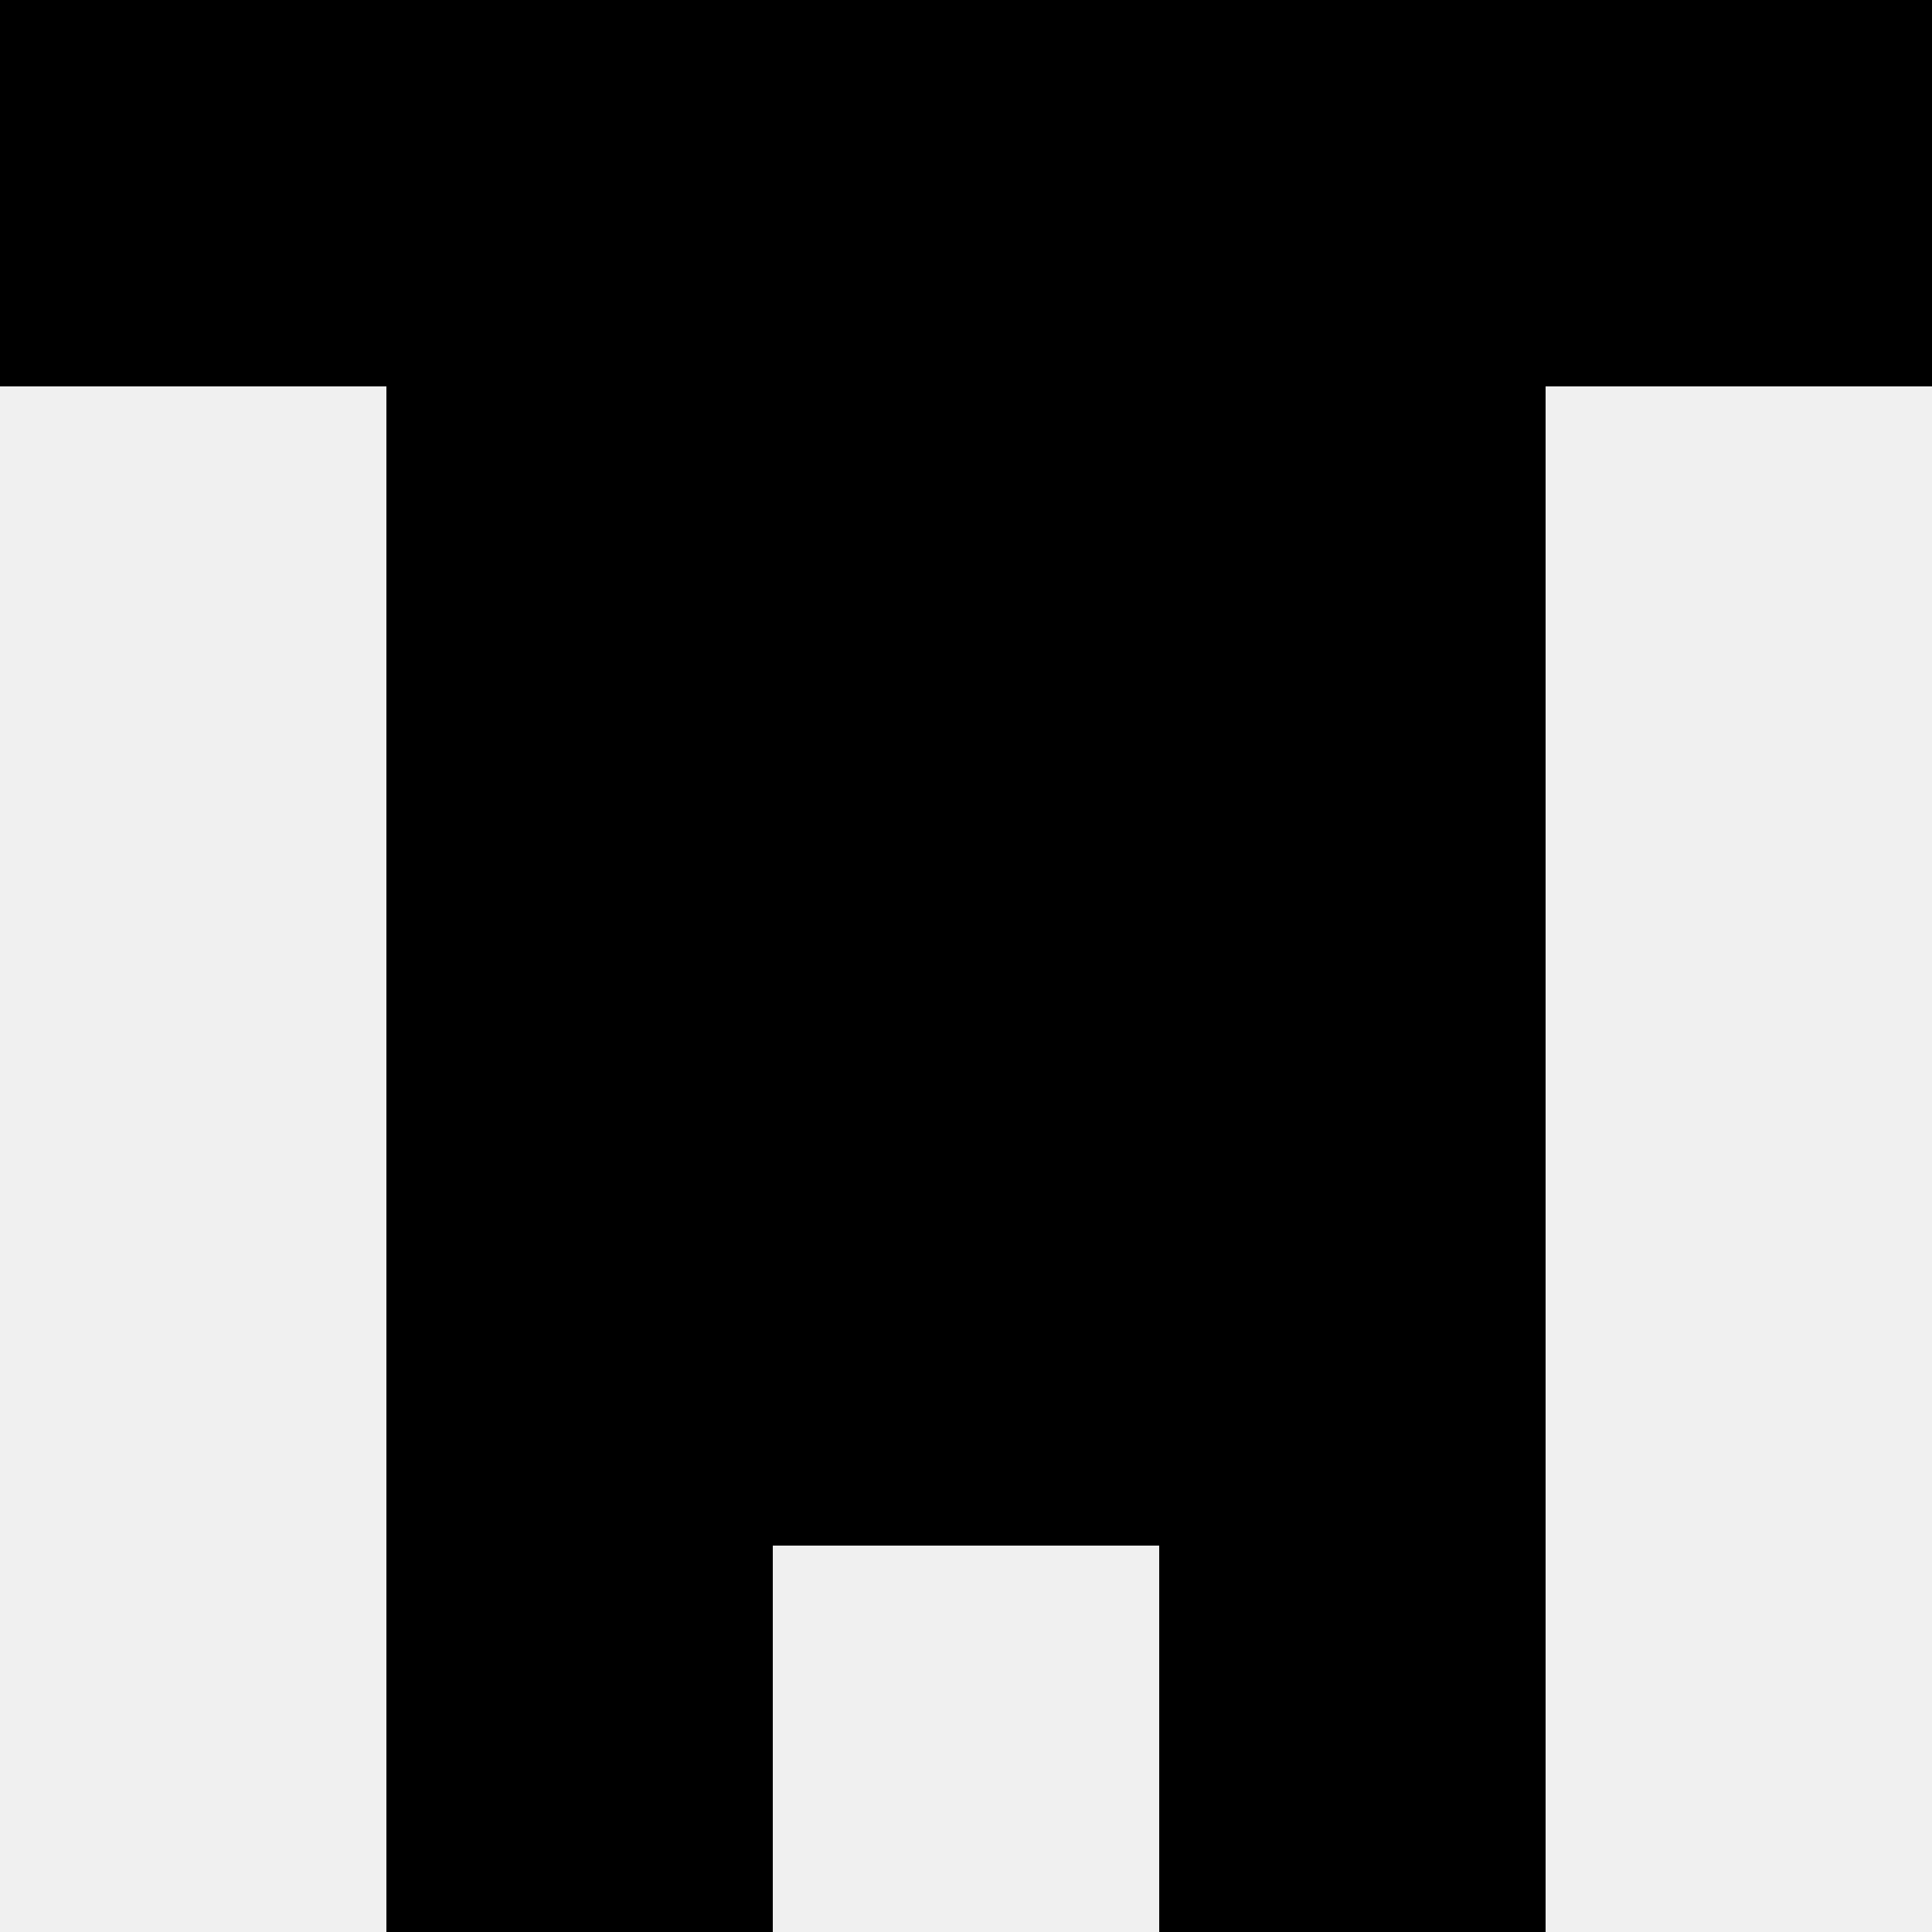 <svg width='80' height='80' xmlns='http://www.w3.org/2000/svg'><rect width='100%' height='100%' fill='#f0f0f0'/><rect x='0' y='0' width='16' height='16' fill='hsl(44, 70%, 50%)' /><rect x='64' y='0' width='16' height='16' fill='hsl(44, 70%, 50%)' /><rect x='16' y='0' width='16' height='16' fill='hsl(44, 70%, 50%)' /><rect x='48' y='0' width='16' height='16' fill='hsl(44, 70%, 50%)' /><rect x='32' y='0' width='16' height='16' fill='hsl(44, 70%, 50%)' /><rect x='32' y='0' width='16' height='16' fill='hsl(44, 70%, 50%)' /><rect x='16' y='16' width='16' height='16' fill='hsl(44, 70%, 50%)' /><rect x='48' y='16' width='16' height='16' fill='hsl(44, 70%, 50%)' /><rect x='32' y='16' width='16' height='16' fill='hsl(44, 70%, 50%)' /><rect x='32' y='16' width='16' height='16' fill='hsl(44, 70%, 50%)' /><rect x='16' y='32' width='16' height='16' fill='hsl(44, 70%, 50%)' /><rect x='48' y='32' width='16' height='16' fill='hsl(44, 70%, 50%)' /><rect x='32' y='32' width='16' height='16' fill='hsl(44, 70%, 50%)' /><rect x='32' y='32' width='16' height='16' fill='hsl(44, 70%, 50%)' /><rect x='16' y='48' width='16' height='16' fill='hsl(44, 70%, 50%)' /><rect x='48' y='48' width='16' height='16' fill='hsl(44, 70%, 50%)' /><rect x='32' y='48' width='16' height='16' fill='hsl(44, 70%, 50%)' /><rect x='32' y='48' width='16' height='16' fill='hsl(44, 70%, 50%)' /><rect x='16' y='64' width='16' height='16' fill='hsl(44, 70%, 50%)' /><rect x='48' y='64' width='16' height='16' fill='hsl(44, 70%, 50%)' /></svg>